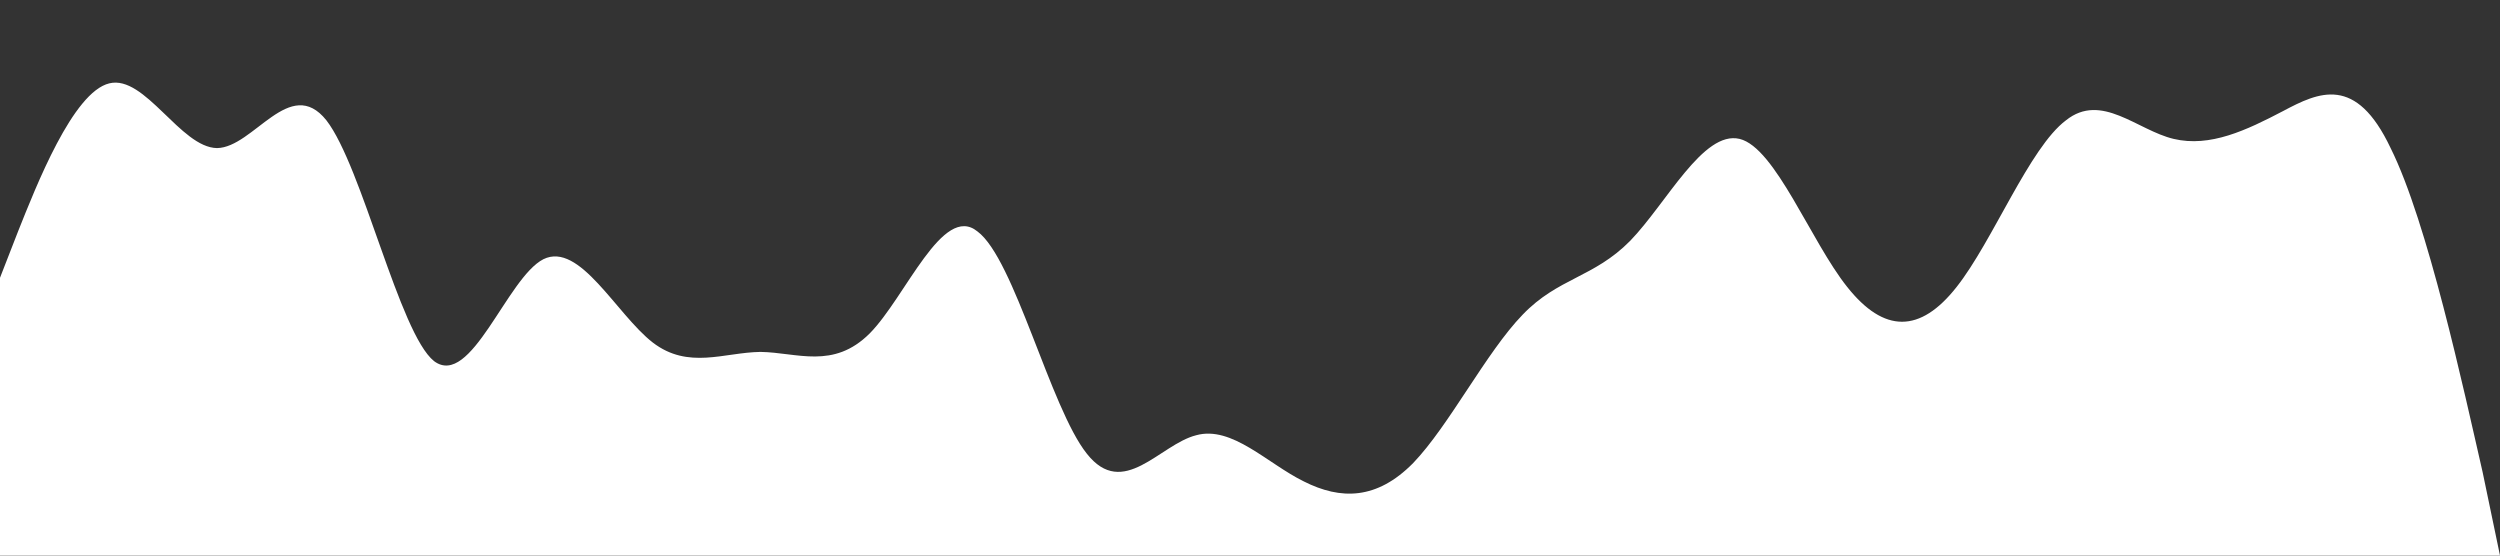<?xml version="1.0" encoding="UTF-8"?> <svg xmlns="http://www.w3.org/2000/svg" width="1440" height="320" viewBox="0 0 1440 320" fill="none"><rect x="0" y="0" width="1440" height="320" fill="#333333" stroke="none"/><path d="M0 160L10.4 133.3C20.9 107 42 53 63 48C83.5 43 104 85 125 85.3C146.1 85 167 43 188 69.3C208.7 96 230 192 250 208C271.3 224 292 160 313 149.3C333.9 139 355 181 376 197.3C396.5 213 417 203 438 202.7C459.1 203 480 213 501 192C521.7 171 543 117 563 133.3C584.3 149 605 235 626 261.3C647 288 668 256 689 250.7C709.6 245 730 267 751 277.3C772.2 288 793 288 814 266.7C834.8 245 856 203 877 181.3C897.4 160 918 160 939 138.7C960 117 981 75 1002 80C1022.6 85 1043 139 1064 165.3C1085.2 192 1106 192 1127 165.3C1147.8 139 1169 85 1190 69.3C1210.4 53 1231 75 1252 80C1273 85 1294 75 1315 64C1335.7 53 1357 43 1377 85.3C1398.3 128 1419 224 1430 272L1440 320H1429.6C1419.1 320 1398 320 1377 320C1356.5 320 1336 320 1315 320C1293.9 320 1273 320 1252 320C1231.3 320 1210 320 1190 320C1168.7 320 1148 320 1127 320C1106.1 320 1085 320 1064 320C1043.5 320 1023 320 1002 320C980.9 320 960 320 939 320C918.3 320 897 320 877 320C855.7 320 835 320 814 320C793 320 772 320 751 320C730.4 320 710 320 689 320C667.8 320 647 320 626 320C605.2 320 584 320 563 320C542.6 320 522 320 501 320C480 320 459 320 438 320C417.4 320 397 320 376 320C354.8 320 334 320 313 320C292.2 320 271 320 250 320C229.6 320 209 320 188 320C167 320 146 320 125 320C104.3 320 83 320 63 320C41.7 320 21 320 10 320H0V160Z" fill="white"></path></svg> 